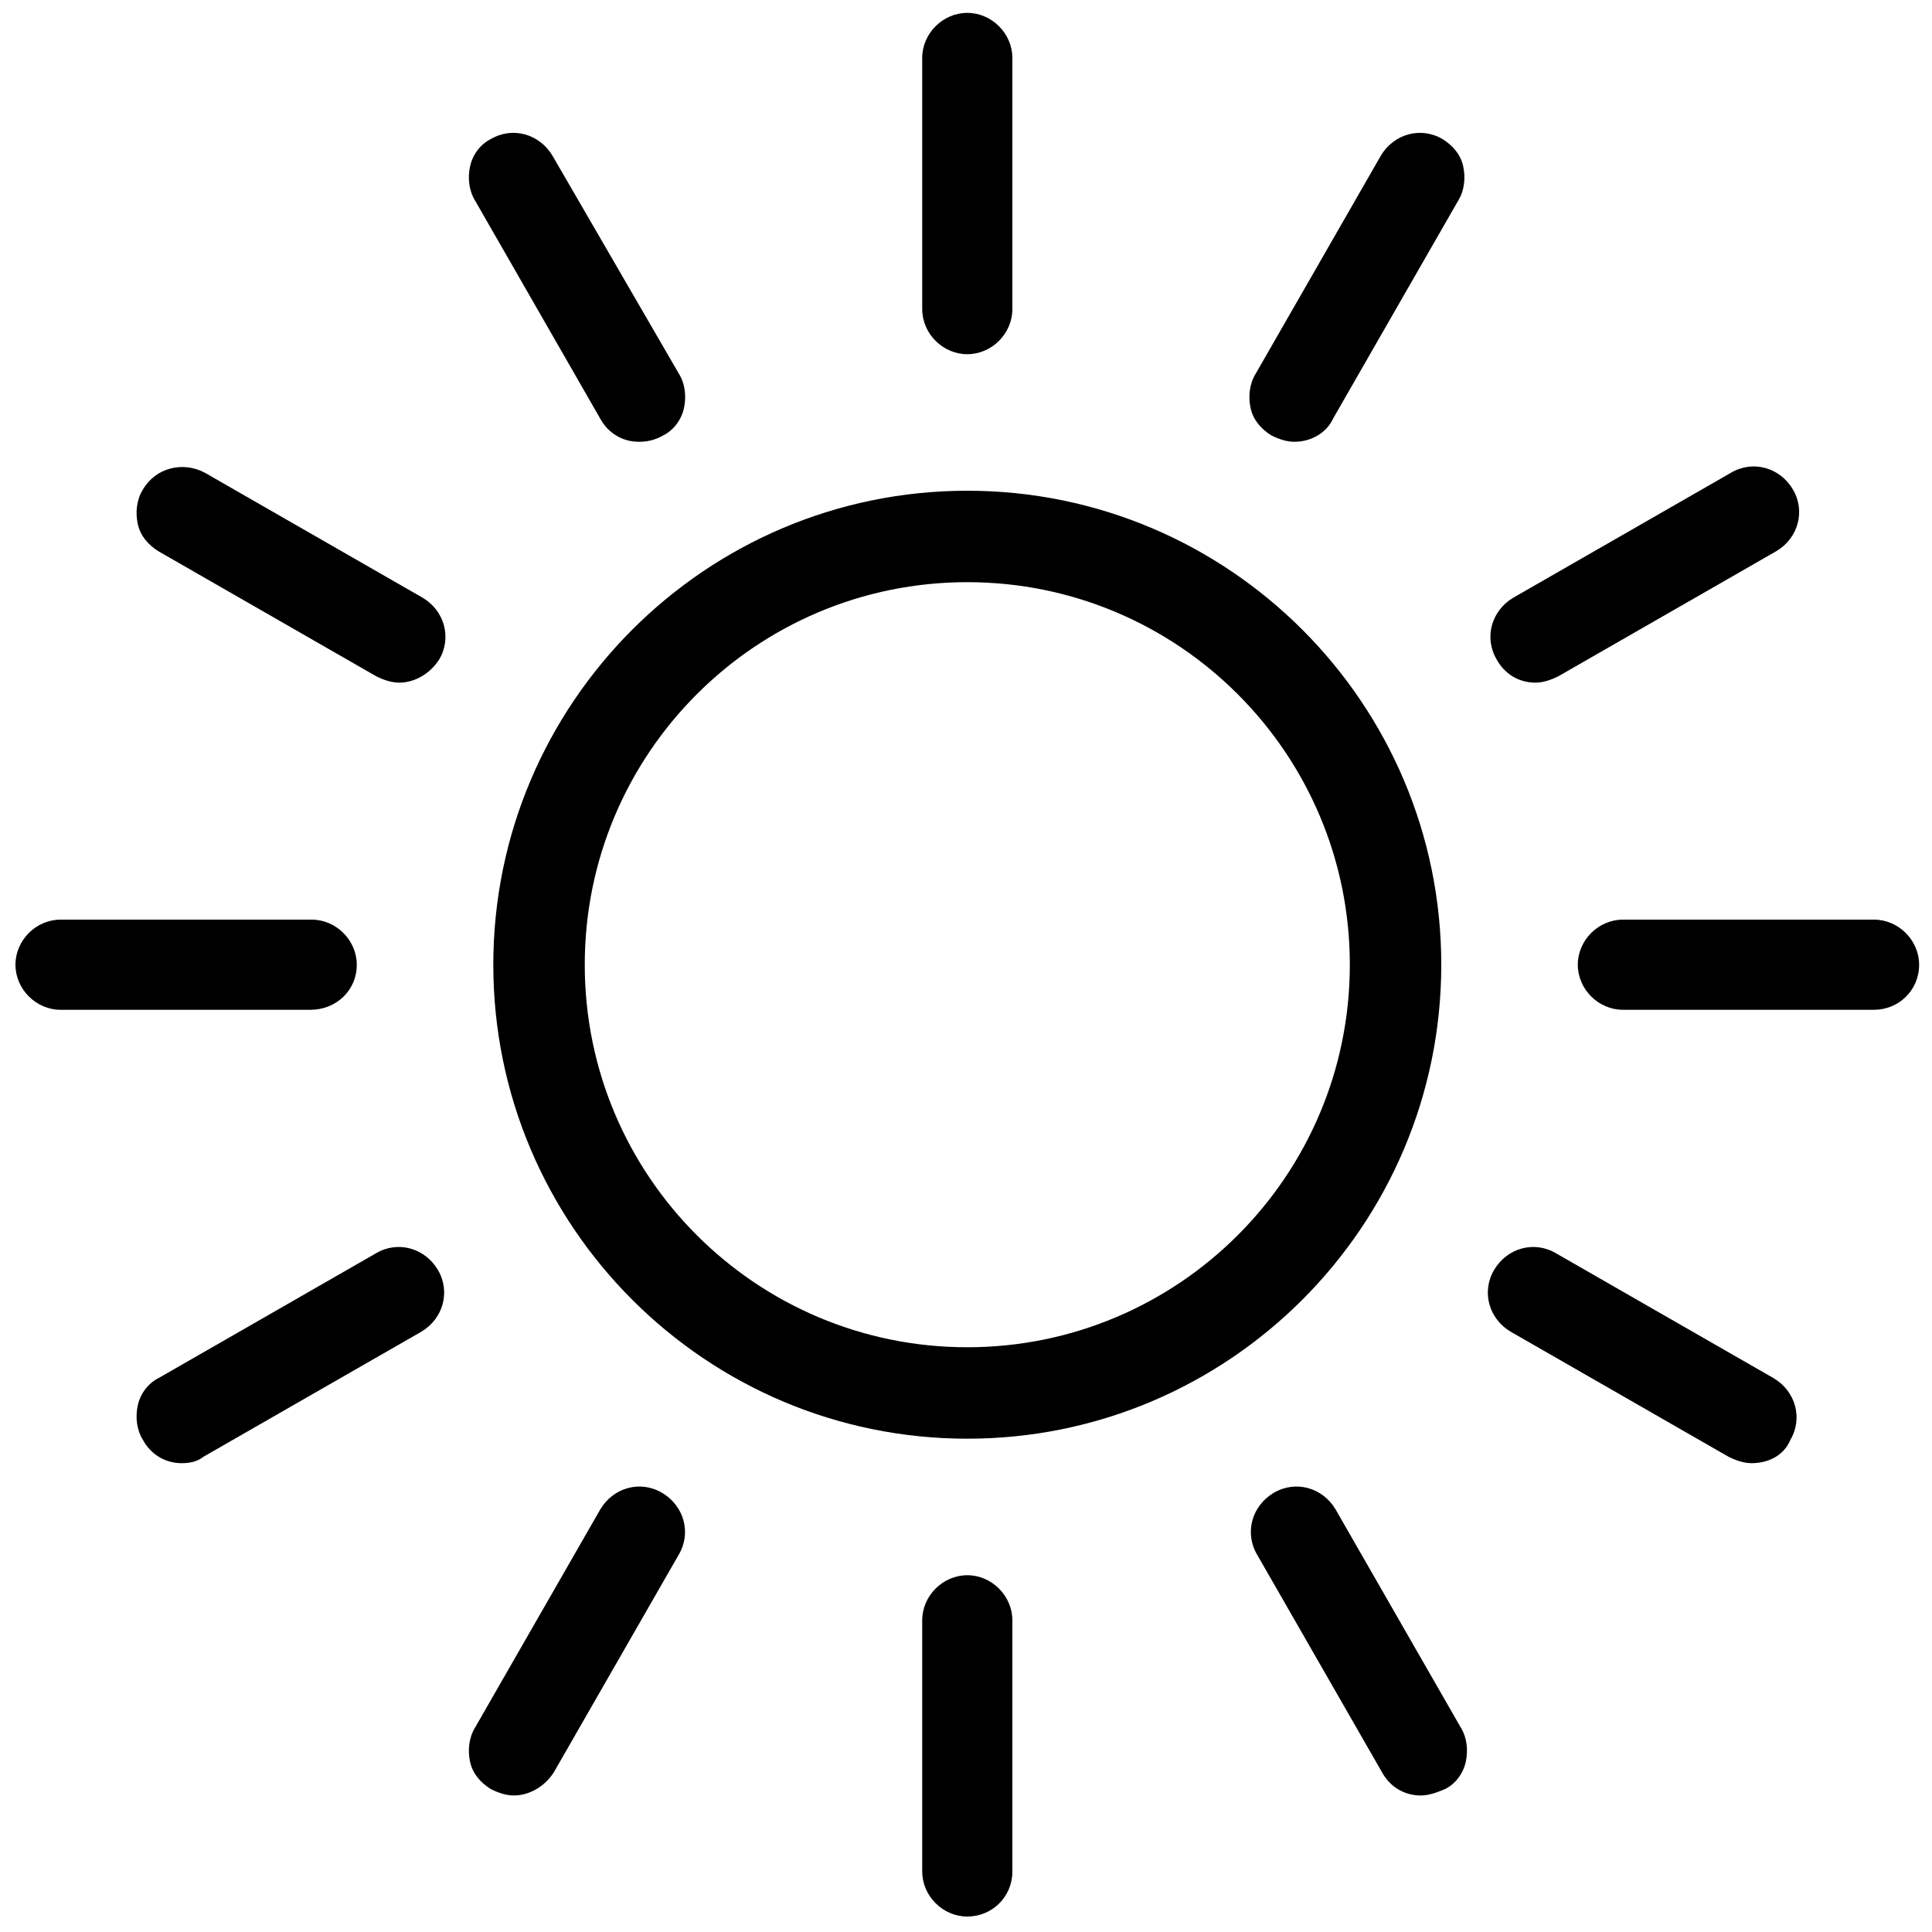 <?xml version="1.0" encoding="utf-8"?>
<svg version="1.1" id="Capa_1" xmlns="http://www.w3.org/2000/svg" xmlns:xlink="http://www.w3.org/1999/xlink" x="0px" y="0px"
	 viewBox="0 0 150 150" style="enable-background:new 0 0 150 150;" xml:space="preserve">
<style type="text/css">
	.st0{fill:#000;}
</style>
<g>
	<g>
		<g>
			<path class="st0" d="M75.1,110.7c-19.7,0-35.8-16-35.8-35.8s16-35.8,35.8-35.8s35.8,16,35.8,35.8S94.8,110.7,75.1,110.7z
				 M75.1,44.2c-17,0-30.8,13.8-30.8,30.8s13.8,30.8,30.8,30.8s30.8-13.8,30.8-30.8S92,44.2,75.1,44.2z"/>
			<path class="st0" d="M75.1,111.7c-20.3,0-36.8-16.5-36.8-36.8s16.5-36.8,36.8-36.8s36.8,16.5,36.8,36.8S95.4,111.7,75.1,111.7z
				 M75.1,40.2c-19.2,0-34.7,15.6-34.7,34.7s15.6,34.7,34.7,34.7s34.7-15.6,34.7-34.7S94.2,40.2,75.1,40.2z M75.1,106.7
				c-17.5,0-31.8-14.3-31.8-31.8s14.3-31.8,31.8-31.8s31.8,14.3,31.8,31.8S92.6,106.7,75.1,106.7z M75.1,45.2
				c-16.4,0-29.7,13.3-29.7,29.7s13.3,29.7,29.7,29.7s29.7-13.3,29.7-29.7S91.5,45.2,75.1,45.2z"/>
		</g>
	</g>
	<g>
		<g>
			<g>
				<path class="st0" d="M75.1,147.8c-1.4,0-2.5-1.1-2.5-2.5v-19.5c0-1.4,1.1-2.5,2.5-2.5c1.4,0,2.5,1.1,2.5,2.5v19.5
					C77.6,146.7,76.5,147.8,75.1,147.8z"/>
				<path class="st0" d="M75.1,148.8c-1.9,0-3.5-1.6-3.5-3.5v-19.5c0-1.9,1.6-3.5,3.5-3.5s3.5,1.6,3.5,3.5v19.5
					C78.6,147.3,77,148.8,75.1,148.8z M75.1,124.4c-0.8,0-1.5,0.7-1.5,1.5v19.5c0,0.8,0.7,1.5,1.5,1.5s1.5-0.7,1.5-1.5v-19.5
					C76.6,125,75.9,124.4,75.1,124.4z"/>
			</g>
		</g>
		<g>
			<g>
				<path class="st0" d="M75.1,26.5c-1.4,0-2.5-1.1-2.5-2.5V4.5c0-1.4,1.1-2.5,2.5-2.5c1.4,0,2.5,1.1,2.5,2.5V24
					C77.6,25.4,76.5,26.5,75.1,26.5z"/>
				<path class="st0" d="M75.1,27.5c-1.9,0-3.5-1.6-3.5-3.5V4.5c0-1.9,1.6-3.5,3.5-3.5s3.5,1.6,3.5,3.5V24
					C78.6,25.9,77,27.5,75.1,27.5z M75.1,3c-0.8,0-1.5,0.7-1.5,1.5V24c0,0.8,0.7,1.5,1.5,1.5s1.5-0.7,1.5-1.5V4.5
					C76.6,3.7,75.9,3,75.1,3z"/>
			</g>
		</g>
	</g>
	<g>
		<g>
			<g>
				<path class="st0" d="M110.3,138.4c-0.9,0-1.7-0.4-2.2-1.2l-9.7-16.9c-0.7-1.2-0.3-2.7,0.9-3.4c1.2-0.7,2.7-0.3,3.4,0.9l9.7,16.9
					c0.7,1.2,0.3,2.7-0.9,3.4C111.1,138.3,110.7,138.4,110.3,138.4z"/>
				<path class="st0" d="M110.3,139.4c-1.3,0-2.4-0.7-3-1.8l-9.7-16.9c-1-1.7-0.4-3.8,1.3-4.8c1.7-1,3.8-0.4,4.8,1.3l9.7,16.9
					c0.5,0.8,0.6,1.8,0.4,2.7c-0.2,0.9-0.8,1.7-1.6,2.1C111.5,139.2,110.9,139.4,110.3,139.4z M100.5,117.5c-0.3,0-0.5,0.1-0.7,0.2
					c-0.7,0.4-0.9,1.3-0.5,2l9.7,16.9c0.4,0.7,1.3,0.9,2,0.5c0.3-0.2,0.6-0.5,0.7-0.9c0.1-0.4,0-0.8-0.1-1.1l-9.7-16.9
					C101.6,117.8,101.1,117.5,100.5,117.5z"/>
			</g>
		</g>
		<g>
			<g>
				<path class="st0" d="M49.6,33.3c-0.9,0-1.7-0.4-2.2-1.2l-9.7-16.9c-0.7-1.2-0.3-2.7,0.9-3.4c1.2-0.7,2.7-0.3,3.4,0.9l9.7,16.9
					c0.7,1.2,0.3,2.7-0.9,3.4C50.5,33.2,50,33.3,49.6,33.3z"/>
				<path class="st0" d="M49.6,34.3c-1.3,0-2.4-0.7-3-1.8l-9.7-16.9c-0.5-0.8-0.6-1.8-0.4-2.7c0.2-0.9,0.8-1.7,1.6-2.1
					c1.7-1,3.8-0.4,4.8,1.3L52.7,29c0.5,0.8,0.6,1.8,0.4,2.7c-0.2,0.9-0.8,1.7-1.6,2.1C50.8,34.2,50.2,34.3,49.6,34.3z M39.9,12.5
					c-0.3,0-0.5,0.1-0.7,0.2c-0.3,0.2-0.6,0.5-0.7,0.9c-0.1,0.4,0,0.8,0.1,1.1l9.7,16.9c0.4,0.7,1.3,0.9,2,0.5
					c0.3-0.2,0.6-0.5,0.7-0.9c0.1-0.4,0-0.8-0.1-1.1l-9.7-16.9C40.9,12.7,40.4,12.5,39.9,12.5z"/>
			</g>
		</g>
	</g>
	<g>
		<g>
			<g>
				<path class="st0" d="M136,112.6c-0.4,0-0.9-0.1-1.2-0.3l-16.9-9.7c-1.2-0.7-1.6-2.2-0.9-3.4c0.7-1.2,2.2-1.6,3.4-0.9l16.9,9.7
					c1.2,0.7,1.6,2.2,0.9,3.4C137.7,112.2,136.9,112.6,136,112.6z"/>
				<path class="st0" d="M136,113.6c-0.6,0-1.2-0.2-1.8-0.5l-16.9-9.7c-1.7-1-2.3-3.1-1.3-4.8c1-1.7,3.1-2.3,4.8-1.3l16.9,9.7
					c1.7,1,2.3,3.1,1.3,4.8C138.5,113,137.3,113.6,136,113.6z M119.2,98.9c-0.5,0-1,0.3-1.3,0.7c-0.4,0.7-0.2,1.6,0.5,2l16.9,9.7
					c0.7,0.4,1.6,0.1,2-0.5c0.4-0.7,0.2-1.6-0.5-2l-16.9-9.7C119.7,99,119.4,98.9,119.2,98.9z"/>
			</g>
		</g>
		<g>
			<g>
				<path class="st0" d="M31,51.9c-0.4,0-0.9-0.1-1.2-0.3l-16.9-9.7c-1.2-0.7-1.6-2.2-0.9-3.4c0.7-1.2,2.2-1.6,3.4-0.9l16.9,9.7
					c1.2,0.7,1.6,2.2,0.9,3.4C32.7,51.5,31.8,51.9,31,51.9z"/>
				<path class="st0" d="M31,53c-0.6,0-1.2-0.2-1.8-0.5l-16.9-9.7c-0.8-0.5-1.4-1.2-1.6-2.1c-0.2-0.9-0.1-1.9,0.4-2.7
					c1-1.7,3.1-2.2,4.8-1.3l16.9,9.7c1.7,1,2.3,3.1,1.3,4.8C33.4,52.3,32.2,53,31,53z M14.1,38.2c-0.5,0-1,0.3-1.3,0.7
					c-0.2,0.3-0.3,0.7-0.1,1.1c0.1,0.4,0.3,0.7,0.7,0.9l16.9,9.7c0.7,0.4,1.6,0.1,2-0.5c0.4-0.7,0.2-1.6-0.5-2l-16.9-9.7
					C14.6,38.3,14.4,38.2,14.1,38.2z"/>
			</g>
		</g>
	</g>
	<g>
		<g>
			<g>
				<path class="st0" d="M145.5,77.4H126c-1.4,0-2.5-1.1-2.5-2.5s1.1-2.5,2.5-2.5h19.5c1.4,0,2.5,1.1,2.5,2.5S146.9,77.4,145.5,77.4
					z"/>
				<path class="st0" d="M145.5,78.4H126c-1.9,0-3.5-1.6-3.5-3.5c0-1.9,1.6-3.5,3.5-3.5h19.5c1.9,0,3.5,1.6,3.5,3.5
					C149,76.9,147.4,78.4,145.5,78.4z M126,73.4c-0.8,0-1.5,0.7-1.5,1.5s0.7,1.5,1.5,1.5h19.5c0.8,0,1.5-0.7,1.5-1.5
					s-0.7-1.5-1.5-1.5H126z"/>
			</g>
		</g>
		<g>
			<g>
				<path class="st0" d="M24.1,77.4H4.7c-1.4,0-2.5-1.1-2.5-2.5s1.1-2.5,2.5-2.5h19.5c1.4,0,2.5,1.1,2.5,2.5S25.5,77.4,24.1,77.4z"
					/>
				<path class="st0" d="M24.1,78.4H4.7c-1.9,0-3.5-1.6-3.5-3.5c0-1.9,1.6-3.5,3.5-3.5h19.5c1.9,0,3.5,1.6,3.5,3.5
					C27.7,76.9,26.1,78.4,24.1,78.4z M4.7,73.4c-0.8,0-1.5,0.7-1.5,1.5s0.7,1.5,1.5,1.5h19.5c0.8,0,1.5-0.7,1.5-1.5
					s-0.7-1.5-1.5-1.5H4.7z"/>
			</g>
		</g>
	</g>
	<g>
		<g>
			<g>
				<path class="st0" d="M119.2,51.9c-0.9,0-1.7-0.4-2.2-1.2c-0.7-1.2-0.3-2.7,0.9-3.4l16.9-9.7c1.2-0.7,2.7-0.3,3.4,0.9
					c0.7,1.2,0.3,2.7-0.9,3.4l-16.9,9.7C120.1,51.8,119.6,51.9,119.2,51.9z"/>
				<path class="st0" d="M119.2,53c-1.3,0-2.4-0.7-3-1.8c-1-1.7-0.4-3.8,1.3-4.8l16.9-9.7c1.7-1,3.8-0.4,4.8,1.3
					c1,1.7,0.4,3.8-1.3,4.8L121,52.5C120.4,52.8,119.8,53,119.2,53z M136,38.2c-0.3,0-0.5,0.1-0.7,0.2l-16.9,9.7
					c-0.7,0.4-0.9,1.3-0.5,2c0.4,0.7,1.3,0.9,2,0.5l16.9-9.7c0.7-0.4,0.9-1.3,0.5-2C137.1,38.5,136.6,38.2,136,38.2z"/>
			</g>
		</g>
		<g>
			<g>
				<path class="st0" d="M14.1,112.6c-0.9,0-1.7-0.4-2.2-1.2c-0.7-1.2-0.3-2.7,0.9-3.4l16.9-9.7c1.2-0.7,2.7-0.3,3.4,0.9
					c0.7,1.2,0.3,2.7-0.9,3.4l-16.9,9.7C15,112.5,14.5,112.6,14.1,112.6z"/>
				<path class="st0" d="M14.1,113.6c-1.3,0-2.4-0.7-3-1.8c-0.5-0.8-0.6-1.8-0.4-2.7c0.2-0.9,0.8-1.7,1.6-2.1l16.9-9.7
					c1.7-1,3.8-0.4,4.8,1.3c1,1.7,0.4,3.8-1.3,4.8l-16.9,9.7C15.3,113.5,14.7,113.6,14.1,113.6z M31,98.9c-0.3,0-0.5,0.1-0.7,0.2
					l-16.9,9.7c-0.3,0.2-0.6,0.5-0.7,0.9c-0.1,0.4,0,0.8,0.1,1.1c0.4,0.7,1.3,0.9,2,0.5l16.9-9.7c0.7-0.4,0.9-1.3,0.5-2
					C32,99.2,31.5,98.9,31,98.9z"/>
			</g>
		</g>
	</g>
	<g>
		<g>
			<g>
				<path class="st0" d="M100.5,33.3c-0.4,0-0.9-0.1-1.2-0.3c-1.2-0.7-1.6-2.2-0.9-3.4l9.7-16.9c0.7-1.2,2.2-1.6,3.4-0.9
					c1.2,0.7,1.6,2.2,0.9,3.4l-9.7,16.9C102.3,32.9,101.4,33.3,100.5,33.3z"/>
				<path class="st0" d="M100.5,34.3c-0.6,0-1.2-0.2-1.8-0.5c-0.8-0.5-1.4-1.2-1.6-2.1c-0.2-0.9-0.1-1.9,0.4-2.7l9.7-16.9
					c1-1.7,3.1-2.3,4.8-1.3c0.8,0.5,1.4,1.2,1.6,2.1c0.2,0.9,0.1,1.9-0.4,2.7l-9.7,16.9C103,33.6,101.8,34.3,100.5,34.3z
					 M110.3,12.5c-0.5,0-1,0.3-1.3,0.7l-9.7,16.9c-0.2,0.3-0.3,0.7-0.1,1.1c0.1,0.4,0.3,0.7,0.7,0.9c0.7,0.4,1.6,0.1,2-0.5l9.7-16.9
					c0.2-0.3,0.3-0.7,0.1-1.1c-0.1-0.4-0.3-0.7-0.7-0.9C110.8,12.5,110.5,12.5,110.3,12.5z"/>
			</g>
		</g>
		<g>
			<g>
				<path class="st0" d="M39.9,138.4c-0.4,0-0.9-0.1-1.2-0.3c-1.2-0.7-1.6-2.2-0.9-3.4l9.7-16.9c0.7-1.2,2.2-1.6,3.4-0.9
					c1.2,0.7,1.6,2.2,0.9,3.4L42,137.1C41.6,137.9,40.7,138.4,39.9,138.4z"/>
				<path class="st0" d="M39.9,139.4c-0.6,0-1.2-0.2-1.8-0.5c-0.8-0.5-1.4-1.2-1.6-2.1c-0.2-0.9-0.1-1.9,0.4-2.7l9.7-16.9
					c1-1.7,3.1-2.3,4.8-1.3c1.7,1,2.3,3.1,1.3,4.8l-9.7,16.9C42.3,138.7,41.1,139.4,39.9,139.4z M49.6,117.5c-0.5,0-1,0.3-1.3,0.7
					l-9.7,16.9c-0.2,0.3-0.3,0.7-0.1,1.1c0.1,0.4,0.3,0.7,0.7,0.9c0.7,0.4,1.6,0.1,2-0.5l9.7-16.9c0.4-0.7,0.2-1.6-0.5-2
					C50.1,117.6,49.9,117.5,49.6,117.5z"/>
			</g>
		</g>
	</g>
</g>
</svg>
